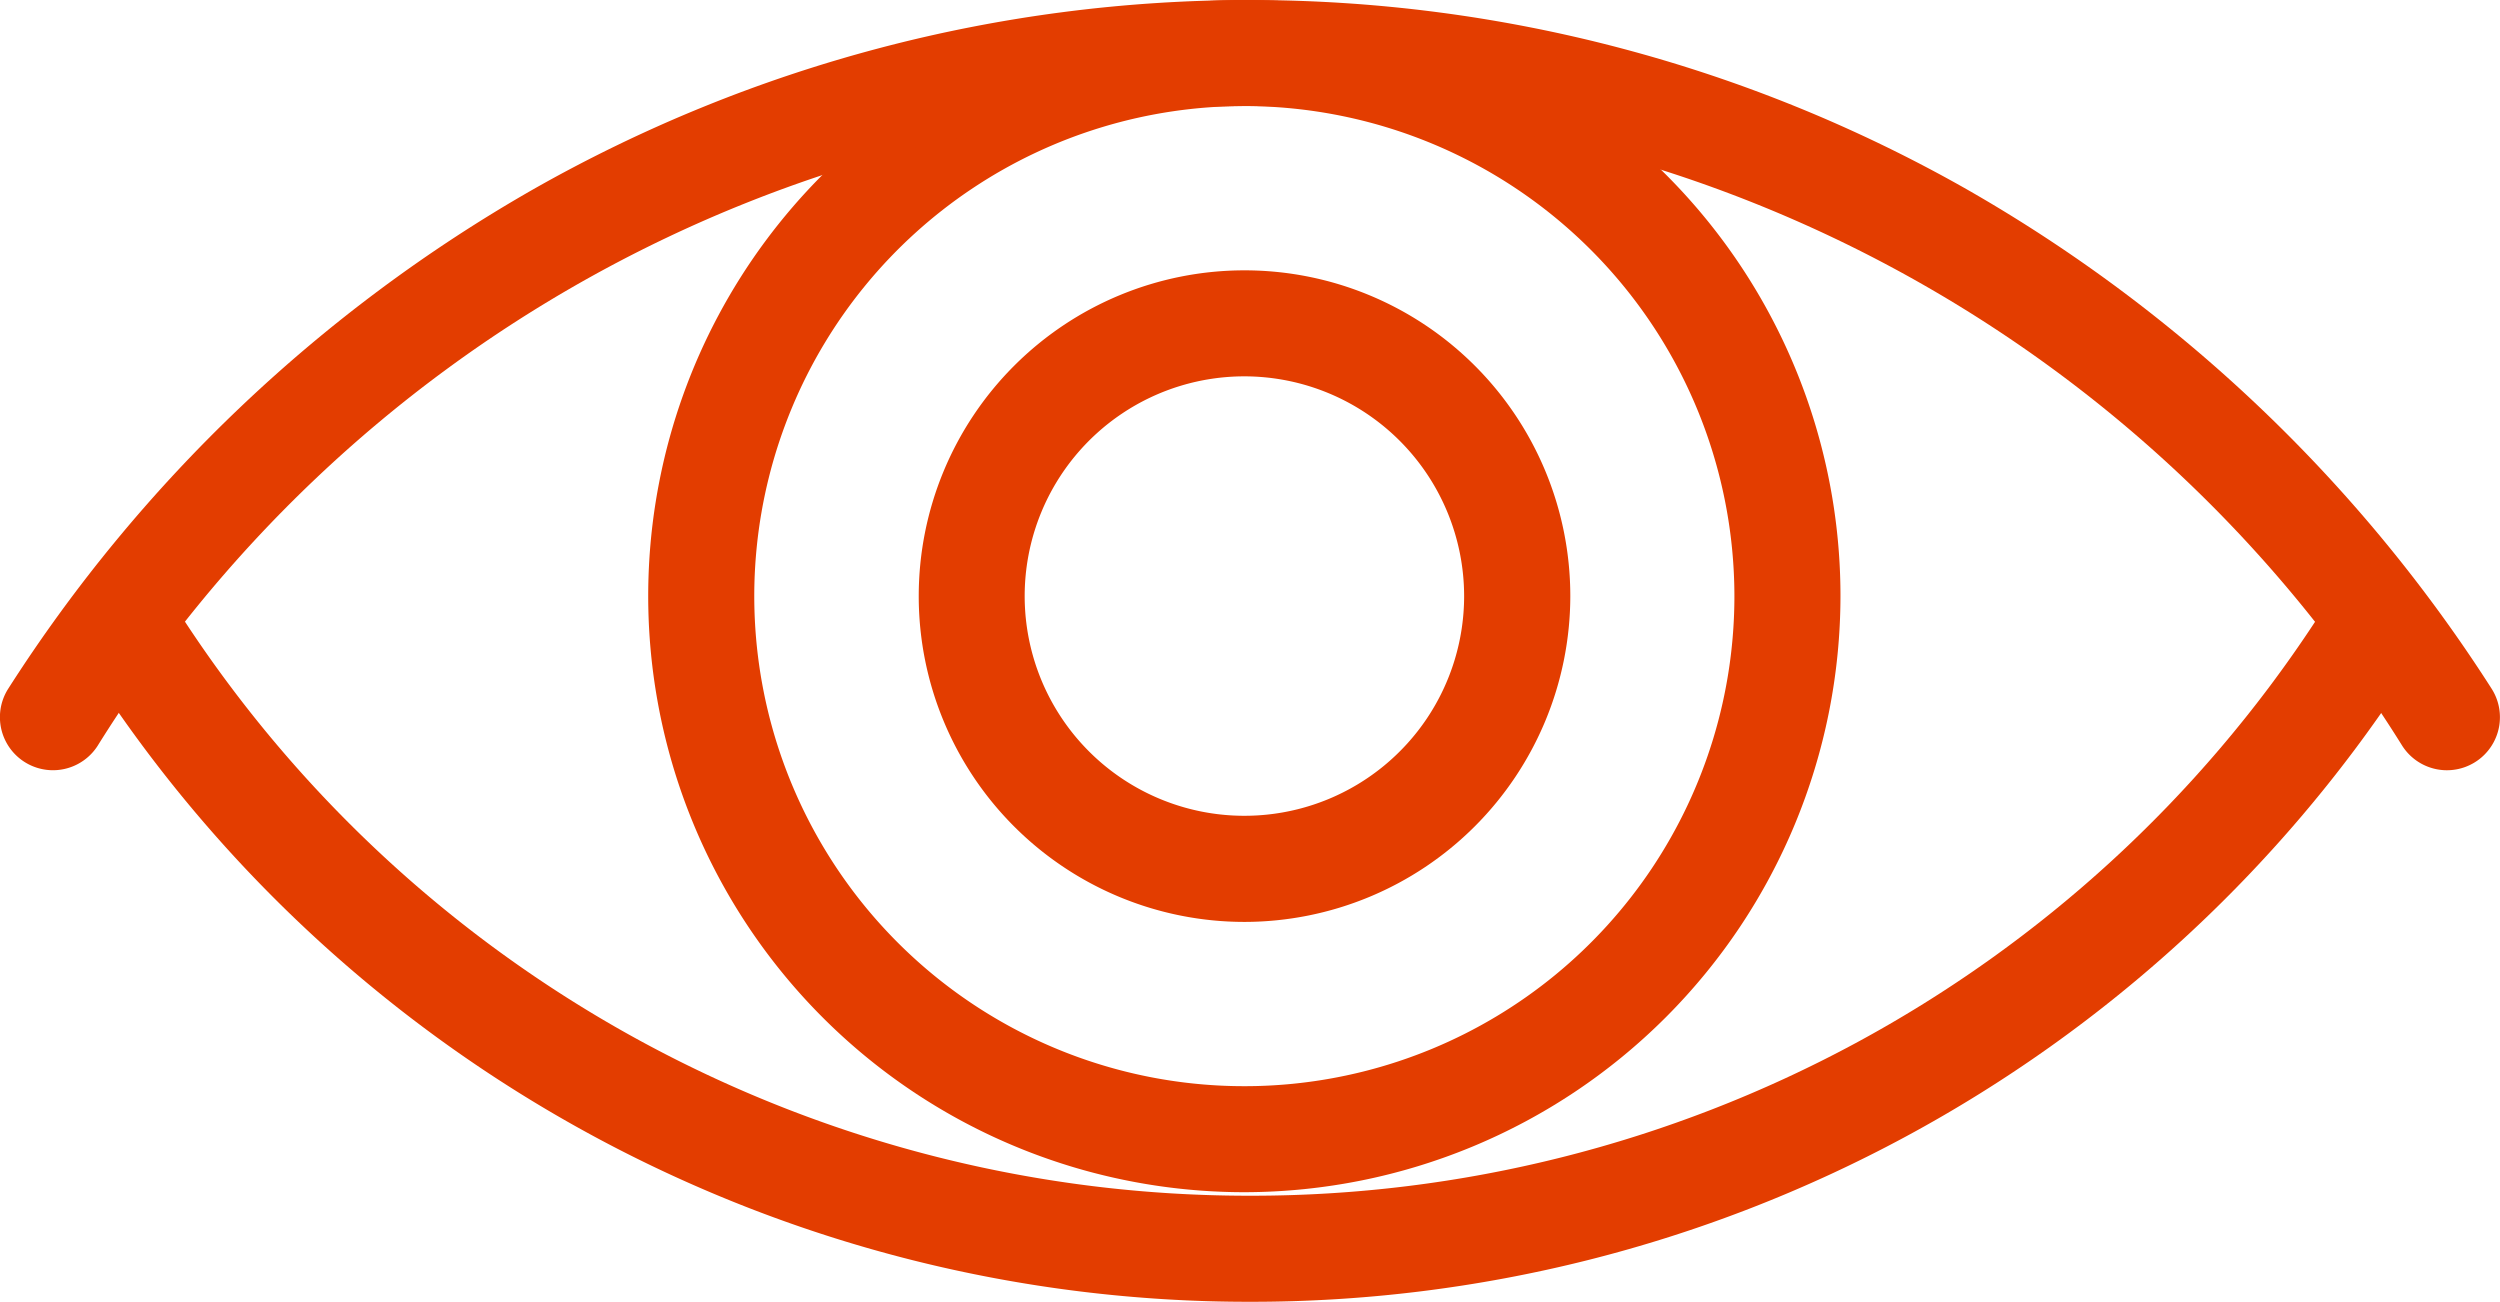<?xml version="1.0" encoding="UTF-8"?> <svg xmlns="http://www.w3.org/2000/svg" width="42.428" height="22.093" viewBox="0 0 42.428 22.093"><g id="pic_oeil" transform="translate(-268.85 -2788.85)"><path id="Tracé_72" data-name="Tracé 72" d="M19,20.083A10.117,10.117,0,1,1,29.11,9.966,10.128,10.128,0,0,1,19,20.083ZM19,1.65A8.317,8.317,0,1,0,27.31,9.966,8.325,8.325,0,0,0,19,1.65Z" transform="translate(270.975 2789)" fill="#e33d00"></path><path id="Tracé_73" data-name="Tracé 73" d="M20.8,20.122A23.393,23.393,0,0,1,1.222,9.572a.9.9,0,0,1,1.5-.991A21.6,21.6,0,0,0,20.8,18.322a21.6,21.6,0,0,0,18.071-9.74.9.9,0,0,1,1.5.991A23.391,23.391,0,0,1,20.8,20.122Z" transform="translate(269.268 2790.821)" fill="#e33d00"></path><path id="Tracé_74" data-name="Tracé 74" d="M18.172,14.673a5.529,5.529,0,1,1,5.53-5.53A5.536,5.536,0,0,1,18.172,14.673Zm0-9.259A3.729,3.729,0,1,0,21.9,9.143,3.733,3.733,0,0,0,18.172,5.414Z" transform="translate(271.798 2789.823)" fill="#e33d00"></path><path id="Tracé_75" data-name="Tracé 75" d="M41.378,12.922a.9.9,0,0,1-.759-.415,23.04,23.04,0,0,0-39.112,0,.9.9,0,0,1-1.516-.971A25.694,25.694,0,0,1,8.91,3.057a24.638,24.638,0,0,1,24.308,0,25.7,25.7,0,0,1,8.917,8.48.9.9,0,0,1-.757,1.385Z" transform="translate(269 2789)" fill="#e33d00"></path></g></svg> 
